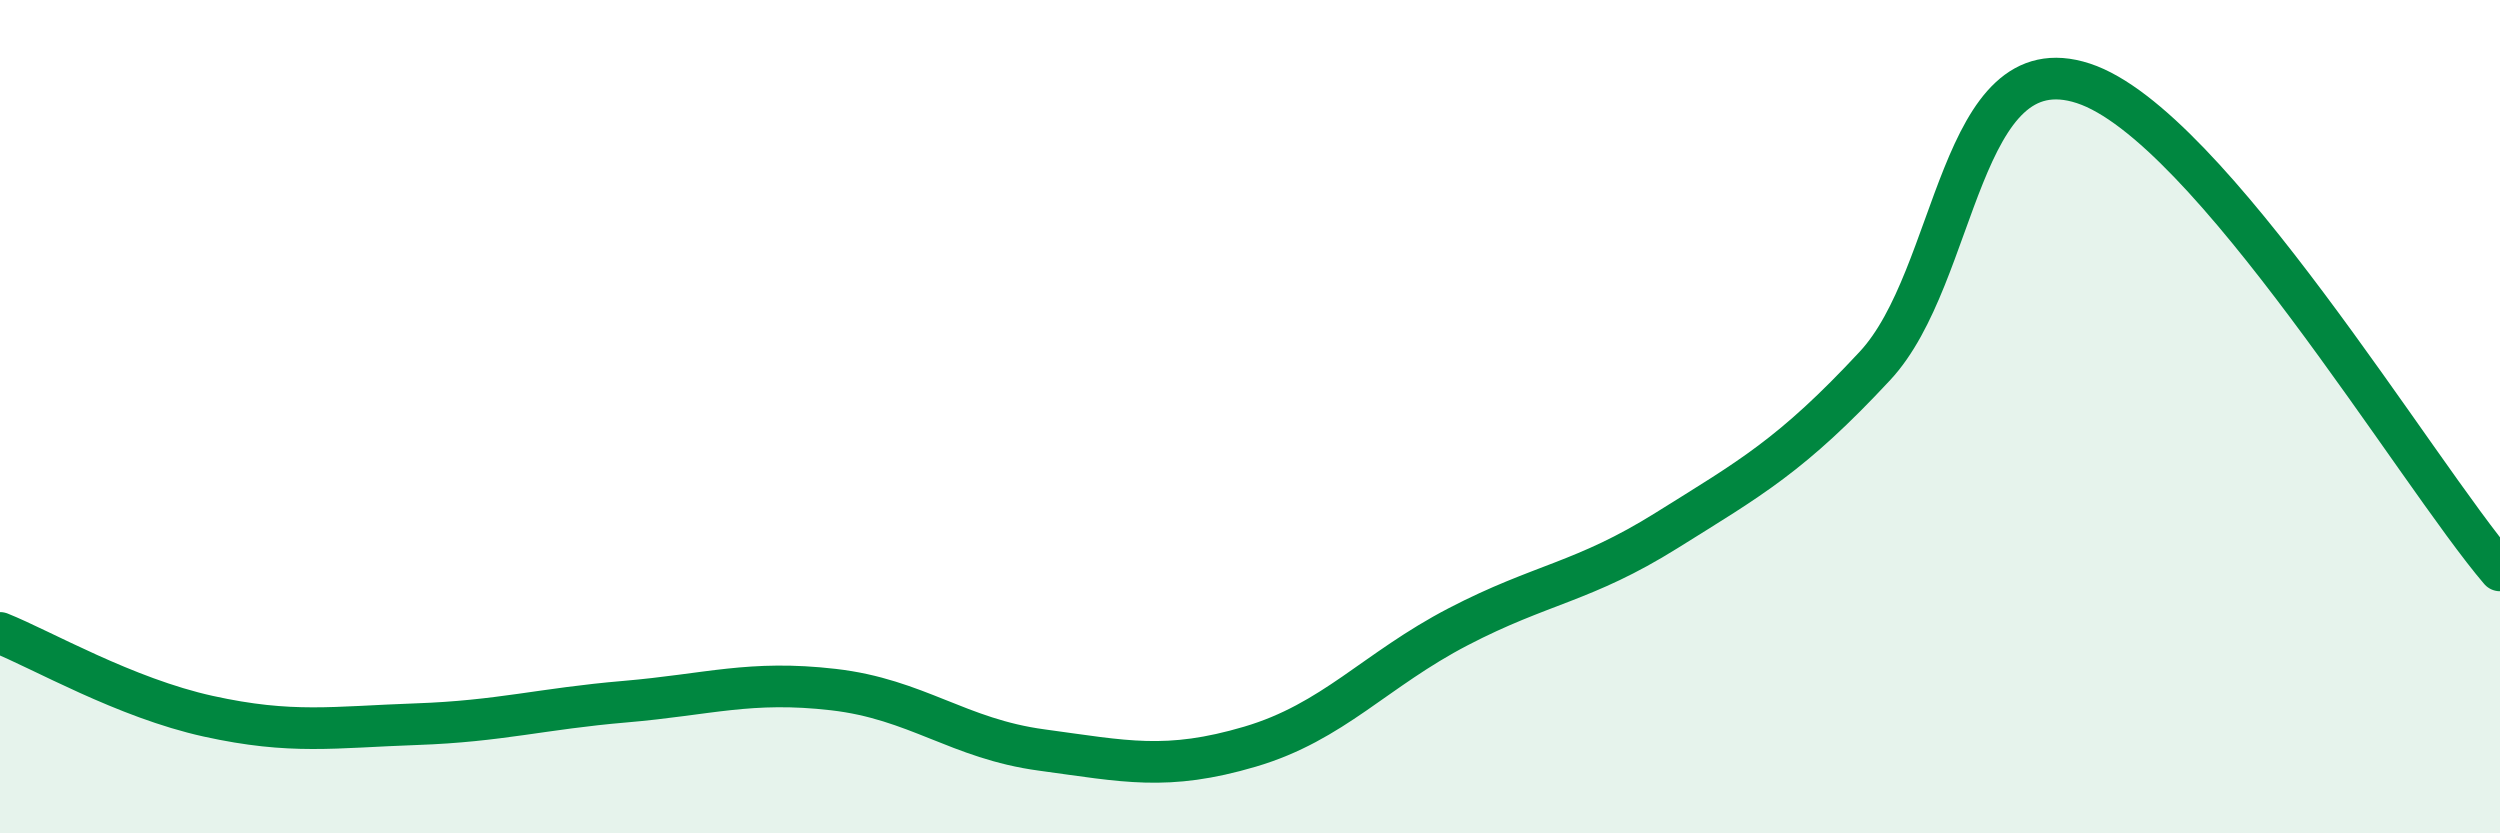 
    <svg width="60" height="20" viewBox="0 0 60 20" xmlns="http://www.w3.org/2000/svg">
      <path
        d="M 0,15.19 C 1,15.59 3,16.75 5,17.19 C 7,17.63 8,17.45 10,17.38 C 12,17.31 13,17.01 15,16.84 C 17,16.67 18,16.32 20,16.55 C 22,16.78 23,17.73 25,18 C 27,18.27 28,18.51 30,17.92 C 32,17.33 33,16.08 35,15.04 C 37,14 38,13.98 40,12.73 C 42,11.48 43,10.93 45,8.78 C 47,6.63 47,1.02 50,2 C 53,2.98 58,11.35 60,13.69L60 20L0 20Z"
        fill="#008740"
        opacity="0.1"
        stroke-linecap="round"
        stroke-linejoin="round"
      />
      <path
        d="M 0,15.19 C 1,15.59 3,16.75 5,17.19 C 7,17.63 8,17.45 10,17.38 C 12,17.31 13,17.01 15,16.84 C 17,16.67 18,16.32 20,16.55 C 22,16.78 23,17.73 25,18 C 27,18.27 28,18.51 30,17.92 C 32,17.33 33,16.08 35,15.04 C 37,14 38,13.98 40,12.73 C 42,11.48 43,10.93 45,8.78 C 47,6.63 47,1.02 50,2 C 53,2.98 58,11.35 60,13.69"
        stroke="#008740"
        stroke-width="1"
        fill="none"
        stroke-linecap="round"
        stroke-linejoin="round"
      />
    </svg>
  